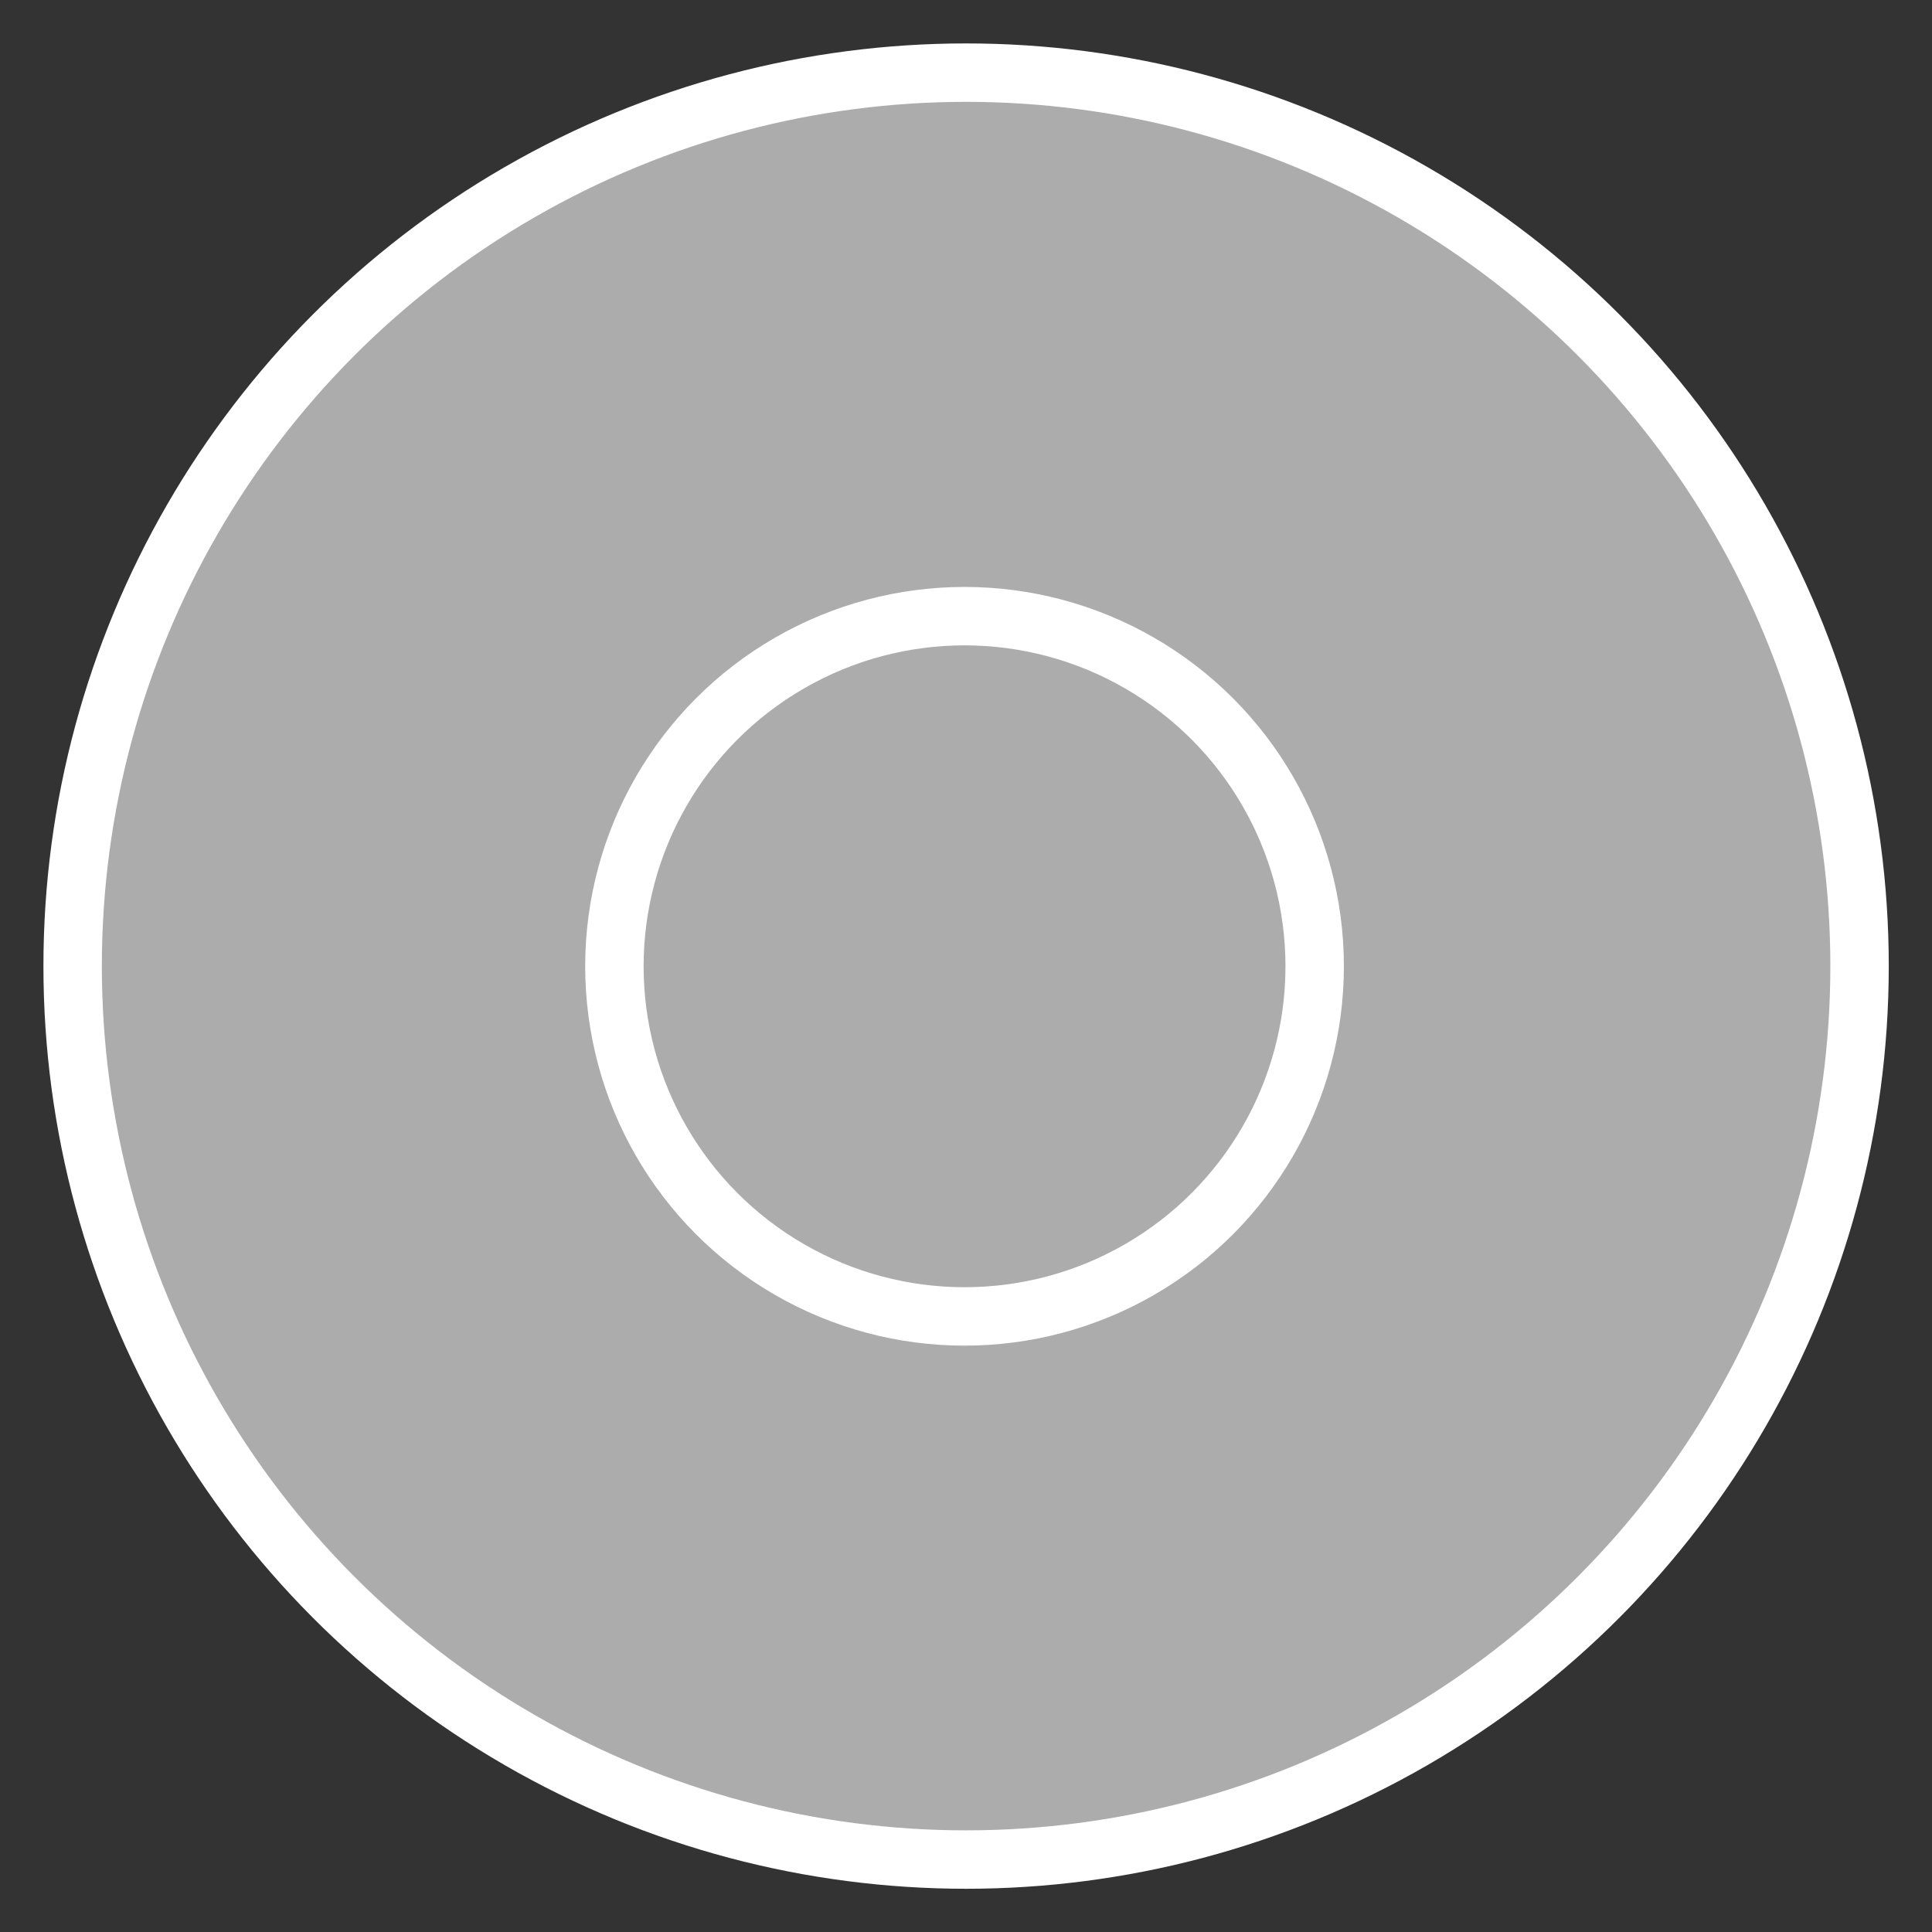 <?xml version="1.0" encoding="UTF-8"?>
<svg id="Layer_1" data-name="Layer 1" xmlns="http://www.w3.org/2000/svg" version="1.1" viewBox="0 0 99.21 99.21">
  <rect x="0" y="0" width="99.21" height="99.21" fill="#333333" stroke="none"/>
  <defs>
    <style>
      .cls-1 {
        fill: none;
      }

      .cls-1, .cls-2 {
        stroke: #fff;
        stroke-linecap: round;
        stroke-miterlimit: 10;
        stroke-width: 3px;
      }

      .cls-2 {
        fill: #acacac;
      }
    </style>
  </defs>
  <g id="Group_225" data-name="Group 225">
    <circle id="Ellipse_9-2" data-name="Ellipse 9-2" class="cls-2" cx="49.61" cy="49.61" r="45.88"/>
    <circle id="Ellipse_10-2" data-name="Ellipse 10-2" class="cls-1" cx="49.53" cy="49.62" r="17.98"/>
  </g>
</svg>